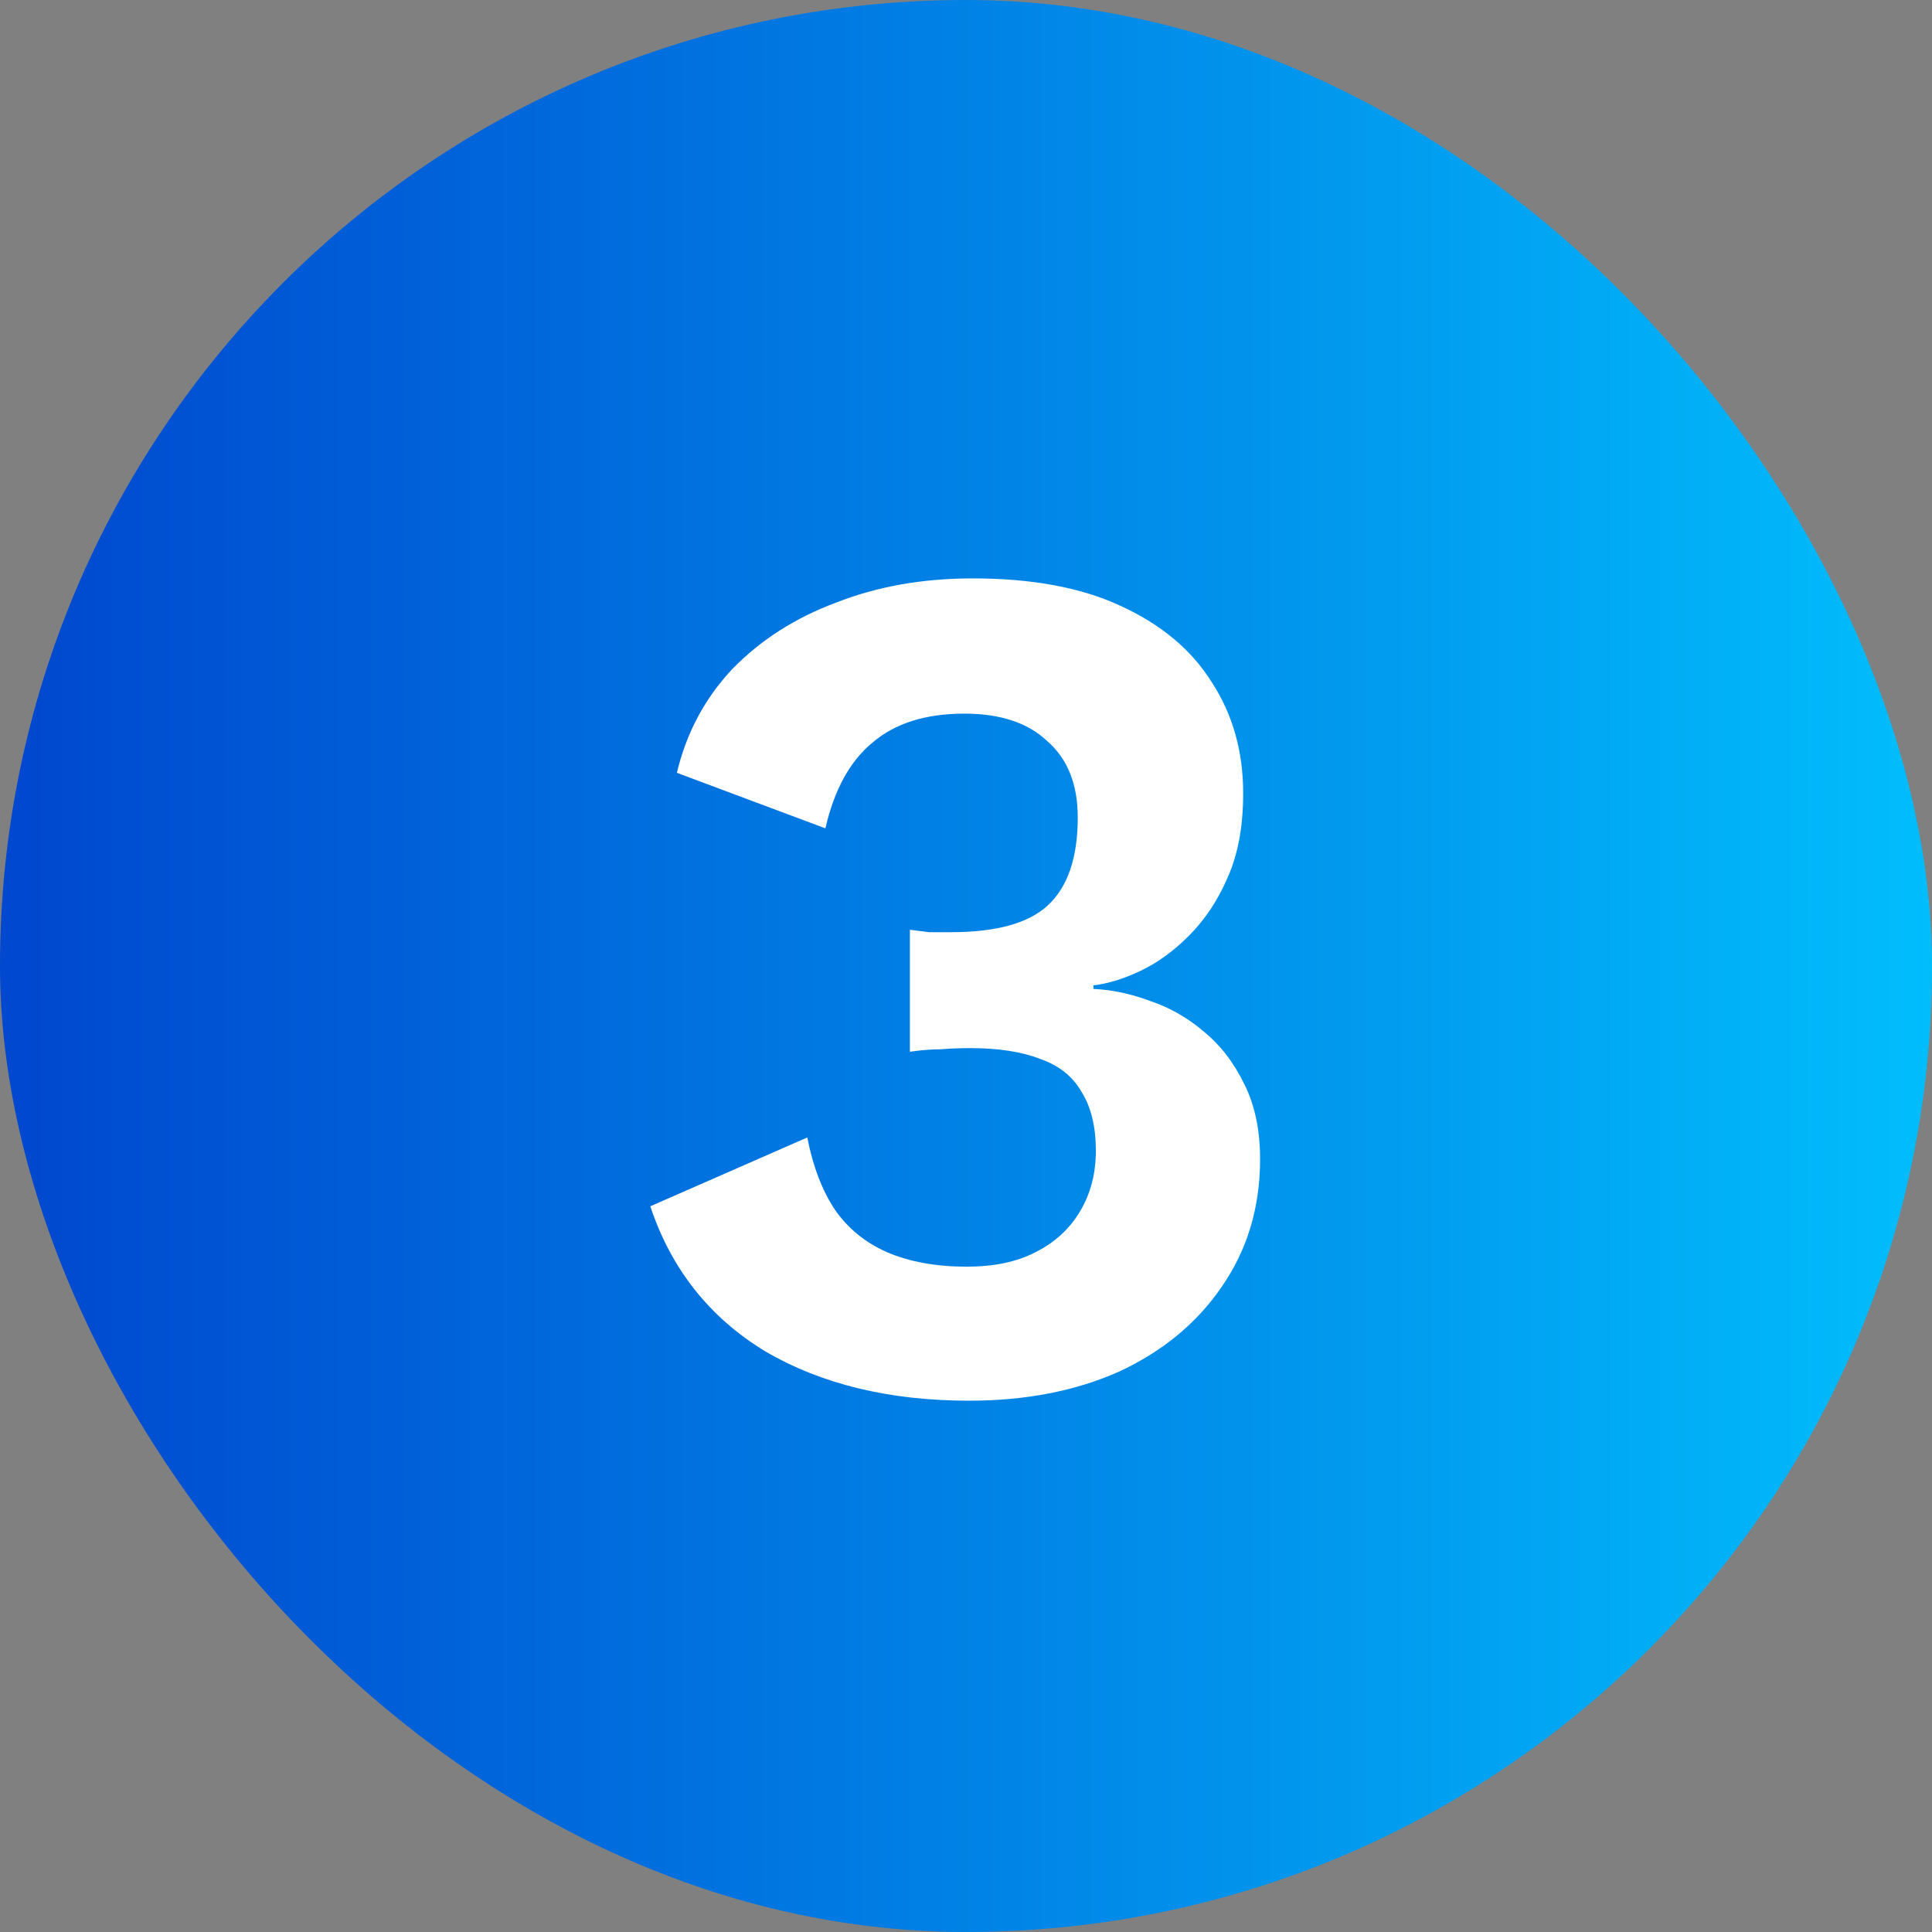 <?xml version="1.0" encoding="UTF-8"?> <svg xmlns="http://www.w3.org/2000/svg" width="32" height="32" viewBox="0 0 32 32" fill="none"><rect x="0" y="0" width="32" height="32" fill="#808080" stroke="none"/><rect width="32" height="32" rx="16" fill="url(#paint0_linear_8315_28)"></rect><path d="M16.051 23.2C14.731 23.2 13.605 22.927 12.671 22.38C11.751 21.82 11.118 21.02 10.771 19.98L13.371 18.84C13.465 19.32 13.618 19.72 13.831 20.04C14.045 20.347 14.331 20.58 14.691 20.74C15.065 20.9 15.505 20.98 16.011 20.98C16.465 20.98 16.845 20.9 17.151 20.74C17.471 20.58 17.718 20.353 17.891 20.06C18.065 19.767 18.151 19.433 18.151 19.06C18.151 18.66 18.071 18.333 17.911 18.08C17.765 17.827 17.538 17.647 17.231 17.54C16.925 17.42 16.538 17.36 16.071 17.36C15.898 17.36 15.731 17.367 15.571 17.38C15.425 17.38 15.258 17.393 15.071 17.42V15.4C15.178 15.413 15.285 15.427 15.391 15.44C15.511 15.44 15.631 15.44 15.751 15.44C16.498 15.44 17.031 15.293 17.351 15C17.685 14.693 17.851 14.207 17.851 13.54C17.851 12.993 17.685 12.573 17.351 12.28C17.031 11.973 16.571 11.82 15.971 11.82C15.331 11.82 14.825 11.98 14.451 12.3C14.078 12.607 13.818 13.08 13.671 13.72L11.211 12.8C11.371 12.133 11.678 11.56 12.131 11.08C12.598 10.6 13.171 10.233 13.851 9.98C14.531 9.713 15.285 9.58 16.111 9.58C17.098 9.58 17.918 9.733 18.571 10.04C19.238 10.347 19.738 10.767 20.071 11.3C20.418 11.833 20.591 12.447 20.591 13.14C20.591 13.687 20.505 14.153 20.331 14.54C20.171 14.913 19.958 15.233 19.691 15.5C19.438 15.753 19.171 15.947 18.891 16.08C18.611 16.213 18.351 16.293 18.111 16.32V16.38C18.418 16.393 18.731 16.46 19.051 16.58C19.371 16.687 19.665 16.853 19.931 17.08C20.211 17.307 20.438 17.6 20.611 17.96C20.785 18.307 20.871 18.72 20.871 19.2C20.871 20 20.658 20.707 20.231 21.32C19.818 21.92 19.251 22.387 18.531 22.72C17.811 23.04 16.985 23.2 16.051 23.2Z" fill="white"></path><defs><linearGradient id="paint0_linear_8315_28" x1="33.859" y1="15.768" x2="1.97408e-08" y2="15.768" gradientUnits="userSpaceOnUse"><stop stop-color="#01C4FF"></stop><stop offset="0.99" stop-color="#0048CF"></stop></linearGradient></defs></svg> 